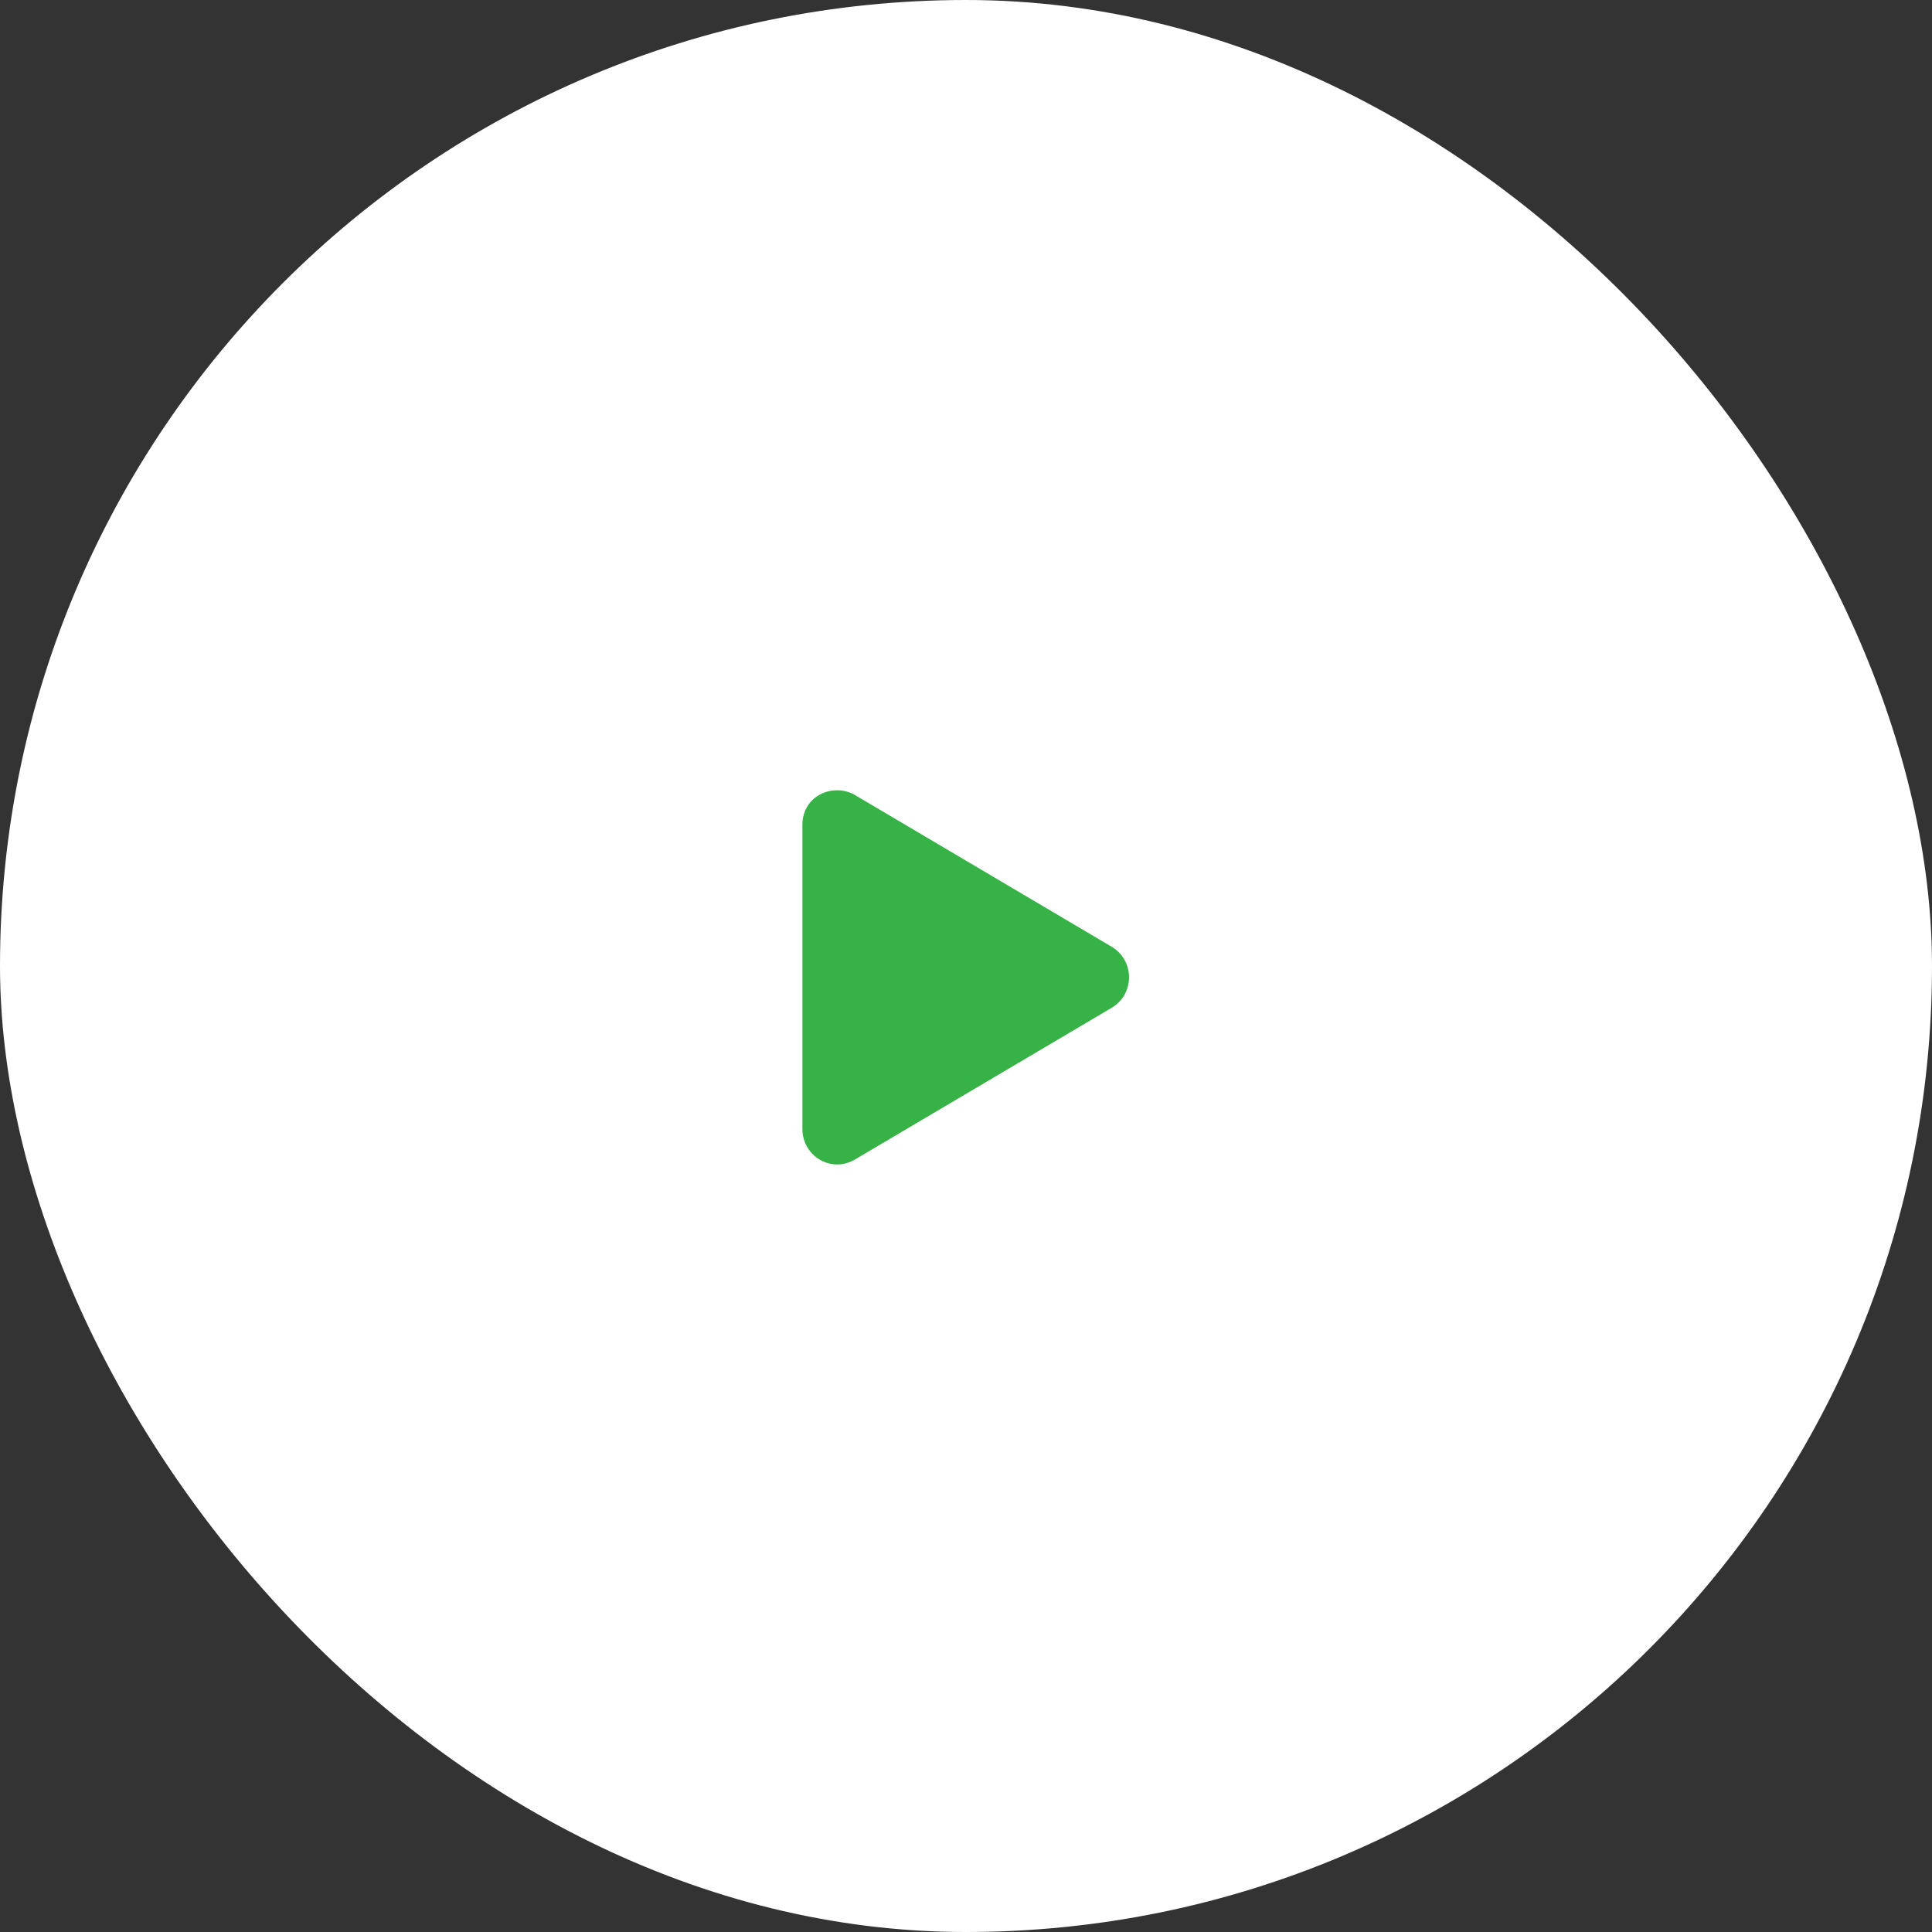 <svg width="80" height="80" viewBox="0 0 80 80" fill="none" xmlns="http://www.w3.org/2000/svg">
<rect x="0" y="0" width="80" height="80" fill="#333333" stroke="none"/>
<rect width="80" height="80" rx="40" fill="white"/>
<path d="M46.048 39.212C46.986 39.786 46.986 41.147 46.048 41.722L35.403 48.012C34.435 48.587 33.226 47.891 33.226 46.742V34.161C33.226 32.921 34.526 32.407 35.403 32.921L46.048 39.212Z" fill="#37B247"/>
</svg>
